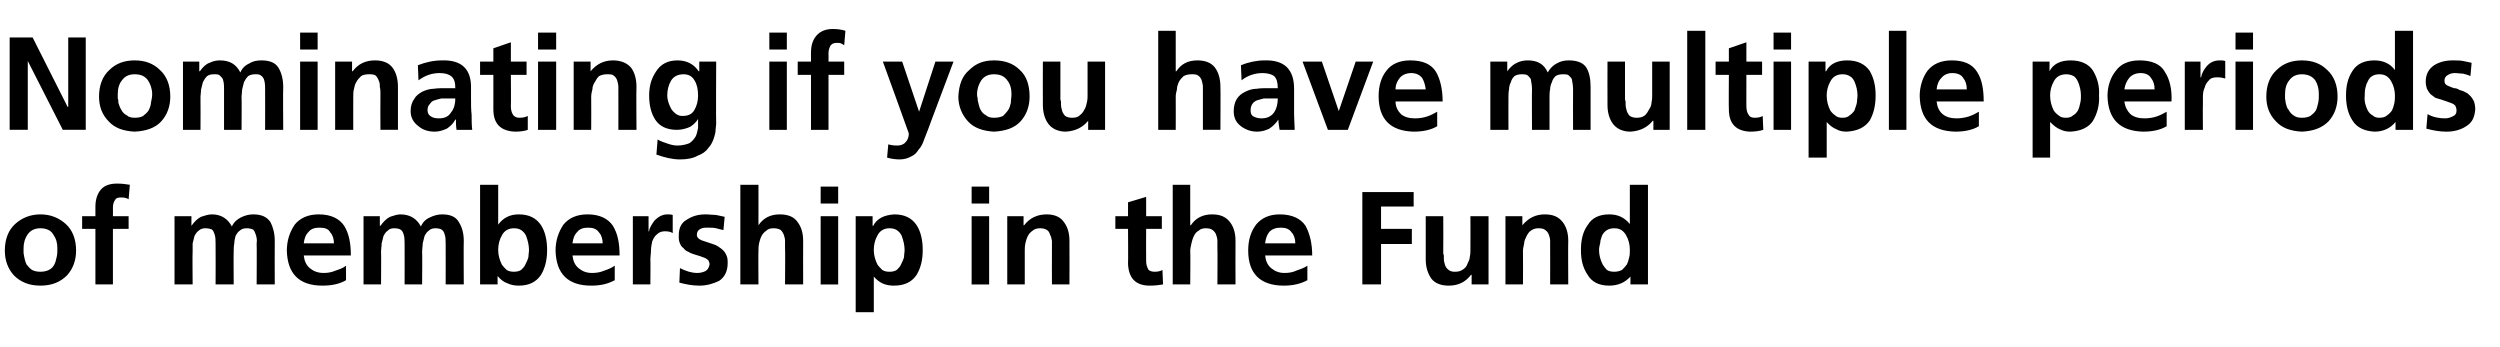 <?xml version="1.0" standalone="no"?><!DOCTYPE svg PUBLIC "-//W3C//DTD SVG 1.1//EN" "http://www.w3.org/Graphics/SVG/1.1/DTD/svg11.dtd"><svg xmlns="http://www.w3.org/2000/svg" version="1.1" width="414px" height="57.4px" viewBox="0 -4 414 57.4" style="top:-4px"><desc>Nominating if you have multiple periods of membership in the Fund</desc><defs/><g id="Polygon198527"><path d="m2.3 41.6c-1-1.1-1.5-2.5-1.5-4.1c0-1.9.6-3.4 1.7-4.4c1.1-1 2.5-1.6 4.2-1.6c1.7 0 3.1.6 4.2 1.6c1.1 1 1.7 2.5 1.7 4.4c0 1.6-.5 3-1.5 4.1c-1.1 1.1-2.5 1.7-4.4 1.7c-1.9 0-3.3-.6-4.4-1.7c0 0 0 0 0 0zm2.3-6.8c-.5.7-.7 1.5-.7 2.3c0 .3 0 .5 0 .7c0 .3.1.5.1.7c.1.5.2.9.4 1.3c.3.4.6.7.9.9c.4.2.8.3 1.4.3c.5 0 1-.1 1.4-.3c.4-.2.7-.5.9-.9c.2-.4.3-.8.4-1.3c.1-.4.1-.9.1-1.4c0-.9-.2-1.6-.7-2.3c-.4-.7-1.2-1-2.1-1c-1 0-1.7.4-2.1 1c0 0 0 0 0 0zm11.2-.9l-2.2 0l0-2.1l2.2 0c0 0-.01-1.59 0-1.6c0-1.1.3-2.1.9-2.8c.6-.7 1.5-1 2.7-1c.8 0 1.5.1 2.1.2c0 0-.2 2.4-.2 2.4c-.2-.1-.3-.2-.5-.2c-.2-.1-.5-.1-.8-.1c-.5 0-.8.1-1 .5c-.2.3-.3.7-.3 1.2c.02-.02 0 1.4 0 1.4l2.6 0l0 2.1l-2.6 0l0 9.2l-2.9 0l0-9.2zm13.1-2.1l2.8 0l0 1.6c0 0 0-.04 0 0c.5-.7 1-1.2 1.6-1.5c.6-.2 1.2-.4 1.8-.4c1.5 0 2.6.7 3.3 2c.3-.7.9-1.2 1.5-1.5c.6-.3 1.3-.5 2-.5c1.4 0 2.3.4 2.9 1.3c.4.8.7 1.8.7 3.1c-.03.04 0 7.2 0 7.2l-3 0c0 0 .04-6.76 0-6.8c.1-.5 0-1.1-.2-1.6c-.1-.3-.2-.5-.4-.7c-.3-.1-.6-.2-1-.2c-.5 0-.9.1-1.2.4c-.3.2-.5.5-.7.9c-.1.4-.2.8-.2 1.2c-.1.5-.1.9-.1 1.3c-.04-.02 0 5.5 0 5.5l-3 0c0 0 .03-6.76 0-6.8c0-.5 0-1.1-.2-1.6c-.1-.3-.2-.5-.4-.7c-.3-.1-.6-.2-1.1-.2c-.4 0-.8.1-1.1.4c-.3.2-.5.5-.7.9c-.1.4-.2.8-.3 1.2c0 .5 0 .9 0 1.3c-.05-.02 0 5.5 0 5.5l-3 0l0-11.3zm26.4 4.5c0-.7-.2-1.4-.6-1.8c-.3-.6-.9-.8-1.8-.8c-.8 0-1.4.2-1.8.7c-.5.5-.7 1.1-.8 1.9c0 0 5 0 5 0zm2 6.1c-1 .6-2.3.9-3.9.9c-3.9 0-5.8-2-5.9-5.8c0-1.7.5-3.1 1.3-4.3c.9-1.1 2.2-1.7 4-1.7c2 0 3.4.7 4.2 1.9c.8 1.3 1.1 2.9 1.1 4.9c0 0-7.8 0-7.8 0c.1.9.4 1.6 1 2.1c.6.5 1.3.8 2.3.8c.7 0 1.3-.1 2-.4c.6-.2 1.2-.4 1.7-.8c0 0 0 2.4 0 2.4zm2.9-10.6l2.7 0l0 1.6c0 0 .09-.04.1 0c.5-.7 1-1.2 1.6-1.5c.6-.2 1.2-.4 1.7-.4c1.6 0 2.7.7 3.4 2c.3-.7.8-1.2 1.5-1.5c.6-.3 1.3-.5 2-.5c1.4 0 2.3.4 2.8 1.3c.5.8.8 1.8.8 3.1c-.04.04 0 7.2 0 7.2l-3 0c0 0 .02-6.76 0-6.8c0-.5 0-1.1-.2-1.6c-.1-.3-.2-.5-.5-.7c-.2-.1-.5-.2-1-.2c-.4 0-.8.1-1.1.4c-.3.2-.5.5-.7.9c-.1.4-.2.8-.3 1.2c0 .5-.1.9-.1 1.3c.05-.02 0 5.5 0 5.5l-2.9 0c0 0 .02-6.76 0-6.8c0-.5 0-1.1-.2-1.6c-.1-.3-.2-.5-.5-.7c-.2-.1-.5-.2-1-.2c-.5 0-.8.1-1.1.4c-.3.2-.5.5-.7.9c-.1.4-.2.8-.3 1.2c0 .5-.1.9-.1 1.3c.04-.02 0 5.5 0 5.5l-2.9 0l0-11.3zm22.9 3.2c-.4.7-.6 1.5-.6 2.4c0 .8.2 1.6.6 2.4c.2.3.5.6.8.9c.3.2.7.3 1.2.3c.5 0 .9-.1 1.2-.3c.3-.3.6-.6.7-.9c.2-.4.4-.8.5-1.2c0-.4.1-.8.1-1.2c0-.8-.2-1.6-.5-2.4c-.2-.4-.5-.7-.8-.9c-.3-.2-.7-.3-1.2-.3c-.9 0-1.6.4-2 1.2c0 0 0 0 0 0zm-3.6-8.4l3 0l0 6.6c0 0 .02.03 0 0c.8-1.1 1.9-1.7 3.4-1.7c1.7 0 2.9.6 3.7 1.8c.7 1.1 1 2.5 1 4.1c0 1.6-.3 2.9-1 4.1c-.8 1.2-2 1.8-3.7 1.8c-.6 0-1.3-.1-1.9-.4c-.6-.2-1.1-.6-1.6-1.2c.03-.02 0 0 0 0l0 1.4l-2.9 0l0-16.5zm20.3 9.7c0-.7-.2-1.4-.6-1.8c-.4-.6-1-.8-1.8-.8c-.8 0-1.4.2-1.8.7c-.5.5-.7 1.1-.8 1.9c0 0 5 0 5 0zm2 6.1c-1.1.6-2.3.9-3.9.9c-3.9 0-5.8-2-5.9-5.8c0-1.7.5-3.1 1.3-4.3c.9-1.1 2.2-1.7 4-1.7c2 0 3.4.7 4.2 1.9c.8 1.3 1.1 2.9 1.1 4.9c0 0-7.8 0-7.8 0c.1.9.4 1.6 1 2.1c.6.5 1.3.8 2.2.8c.8 0 1.4-.1 2.1-.4c.6-.2 1.1-.4 1.7-.8c0 0 0 2.4 0 2.4zm3-10.6l2.6 0l0 2.5c0 0 .05.04.1 0c0-.5.4-1.1.9-1.8c.6-.6 1.3-1 2.1-1c.3 0 .6 0 .9.1c0 0 0 3 0 3c-.3-.2-.7-.3-1.3-.3c-.6 0-1 .2-1.3.5c-.4.3-.6.7-.8 1.2c-.1.5-.2 1-.2 1.5c0 .5-.1 1-.1 1.4c.04.02 0 4.2 0 4.2l-2.9 0l0-11.3zm15 2.3c-.4-.1-.9-.2-1.2-.3c-.4-.1-.9-.1-1.4-.1c-.5 0-.8 0-1.2.2c-.4.2-.6.5-.6 1c0 .4.3.7.8.9c.3.1.6.2.9.3c.3.1.6.2.9.3c.3.1.6.2.9.4c.3.2.6.4.8.6c.3.3.5.6.6.9c.2.4.2.8.2 1.3c0 1.3-.5 2.3-1.4 2.9c-1 .5-2.1.8-3.3.8c-1.1 0-2.2-.2-3.3-.5c0 0 .1-2.4.1-2.4c1 .5 1.9.8 2.9.8c.4 0 .9-.1 1.3-.3c.4-.2.6-.6.7-1.1c0-.3-.1-.5-.2-.7c-.2-.2-.4-.3-.6-.4c-.5-.2-1.1-.4-1.8-.6c-.3-.1-.6-.2-.9-.4c-.3-.1-.6-.3-.8-.6c-.3-.2-.5-.5-.6-.8c-.2-.4-.2-.8-.2-1.3c0-1.2.4-2.1 1.3-2.6c.9-.6 1.9-.9 3.1-.9c.7 0 1.3.1 1.8.1c.5.1.9.2 1.4.3c0 0-.2 2.2-.2 2.2zm2.8-7.5l3 0l0 6.7c0 0 0 .01 0 0c.8-1.2 2-1.8 3.5-1.8c1.4 0 2.4.4 3 1.3c.6.8.9 1.8.9 3.1c-.02.04 0 7.2 0 7.2l-3 0c0 0 .05-6.06 0-6.1c0-.3 0-.7 0-1.1c0-.4-.1-.7-.2-1c-.1-.3-.3-.6-.5-.8c-.3-.2-.7-.3-1.2-.3c-.5 0-.9.1-1.2.4c-.3.2-.6.5-.8.9c-.2.4-.3.8-.4 1.2c-.1.5-.1.9-.1 1.2c-.04.04 0 5.6 0 5.6l-3 0l0-16.5zm13.3 5.2l2.9 0l0 11.3l-2.9 0l0-11.3zm0-4.9l2.9 0l0 2.8l-2.9 0l0-2.8zm5.8 4.9l2.8 0l0 1.6c0 0 .08-.02.1 0c.6-1.2 1.8-1.8 3.5-1.9c1.7 0 2.9.6 3.7 1.8c.7 1.1 1 2.5 1 4.1c0 1.6-.3 2.9-1 4.1c-.8 1.2-2 1.8-3.8 1.8c-.6 0-1.2-.1-1.7-.3c-.5-.2-1.1-.6-1.6-1.2c.02-.03 0 0 0 0l0 5.9l-3 0l0-15.9zm6.8 2.3c-.3-.2-.7-.3-1.2-.3c-.9 0-1.6.4-2 1.2c-.4.7-.6 1.5-.6 2.4c0 .8.2 1.6.6 2.4c.2.3.5.6.8.9c.3.2.7.3 1.2.3c.5 0 .9-.1 1.2-.3c.3-.3.6-.6.7-.9c.2-.4.4-.8.5-1.2c0-.4.1-.8.1-1.2c0-.8-.2-1.6-.5-2.4c-.2-.4-.5-.7-.8-.9c0 0 0 0 0 0zm12.4-2.3l2.9 0l0 11.3l-2.9 0l0-11.3zm0-4.9l2.9 0l0 2.8l-2.9 0l0-2.8zm5.9 4.9l2.7 0l0 1.5c0 0 .09.01.1 0c.9-1.2 2.2-1.8 3.7-1.8c1.3 0 2.3.4 2.9 1.3c.6.8.9 1.8.9 3.1c.02.04 0 7.2 0 7.2l-2.9 0c0 0-.02-6.06 0-6.1c0-.3 0-.7 0-1.1c-.1-.4-.1-.7-.3-1c-.1-.3-.2-.6-.5-.8c-.3-.2-.7-.3-1.1-.3c-.5 0-1 .1-1.3.4c-.3.2-.6.5-.8.9c-.2.4-.3.8-.4 1.2c-.1.5-.1.9-.1 1.2c0 .04 0 5.6 0 5.6l-2.9 0l0-11.3zm20 2.1l-2.1 0l0-2.1l2.1 0l0-2.3l3-.9l0 3.2l2.6 0l0 2.1l-2.6 0c0 0-.03 5.28 0 5.3c0 .5.1.9.3 1.3c.1.3.5.5 1.1.5c.5 0 1-.1 1.3-.3c0 0 .1 2.4.1 2.4c-.6.1-1.3.2-2.2.2c-2.4 0-3.5-1.3-3.6-3.6c.04-.04 0-5.8 0-5.8zm7.4-7.3l2.9 0l0 6.7c0 0 .09.01.1 0c.8-1.2 2-1.8 3.5-1.8c1.4 0 2.3.4 3 1.3c.6.8.9 1.8.9 3.1c-.03.04 0 7.2 0 7.2l-3 0c0 0 .04-6.06 0-6.1c0-.3 0-.7 0-1.1c0-.4-.1-.7-.2-1c-.1-.3-.3-.6-.6-.8c-.2-.2-.6-.3-1.1-.3c-.5 0-.9.1-1.2.4c-.4.2-.6.5-.8.9c-.2.4-.3.8-.4 1.2c-.1.5-.2.9-.2 1.2c.05.04 0 5.6 0 5.6l-2.9 0l0-16.5zm20.3 9.7c0-.7-.2-1.4-.6-1.8c-.4-.6-1-.8-1.8-.8c-.8 0-1.4.2-1.9.7c-.4.5-.6 1.1-.7 1.9c0 0 5 0 5 0zm2 6.1c-1.1.6-2.4.9-3.9.9c-3.9 0-5.9-2-5.9-5.8c0-1.7.4-3.1 1.3-4.3c.9-1.1 2.2-1.7 3.9-1.7c2.1 0 3.5.7 4.3 1.9c.7 1.3 1.1 2.9 1.1 4.9c0 0-7.8 0-7.8 0c.1.9.4 1.6 1 2.1c.6.5 1.3.8 2.2.8c.7 0 1.4-.1 2-.4c.6-.2 1.2-.4 1.8-.8c0 0 0 2.4 0 2.4zm9.1-14.6l8.5 0l0 2.4l-5.4 0l0 3.7l5.1 0l0 2.5l-5.1 0l0 6.7l-3.1 0l0-15.3zm20.9 15.3l-2.8 0l0-1.6c0 0-.07.02-.1 0c-.9 1.2-2.1 1.8-3.7 1.8c-1.3 0-2.3-.4-2.9-1.2c-.6-.9-.9-1.9-.9-3.2c0 0 0-7.1 0-7.1l2.9 0c0 0 .03 6 0 6c0 .2 0 .3.1.5c0 .2 0 .4 0 .6c0 .3.1.7.2 1c.1.3.3.6.6.8c.2.2.6.3 1 .3c.6 0 1-.1 1.4-.4c.3-.2.6-.5.7-.9c.2-.4.4-.8.4-1.2c.1-.4.1-.8.1-1.2c.02 0 0-5.5 0-5.5l3 0l0 11.3zm2.8-11.3l2.8 0l0 1.5c0 0 .02.01 0 0c1-1.2 2.2-1.8 3.7-1.8c1.4 0 2.3.4 3 1.3c.6.8.9 1.8.9 3.1c-.04.04 0 7.2 0 7.2l-3 0c0 0 .02-6.06 0-6.1c0-.3 0-.7 0-1.1c0-.4-.1-.7-.2-1c-.1-.3-.3-.6-.6-.8c-.2-.2-.6-.3-1.1-.3c-.5 0-.9.1-1.3.4c-.3.2-.5.5-.7.9c-.2.4-.4.8-.4 1.2c-.1.5-.2.9-.2 1.2c.03.04 0 5.6 0 5.6l-2.9 0l0-11.3zm15.7 4.4c-.1.4-.2.8-.2 1.2c0 .8.2 1.6.6 2.4c.2.3.4.6.7.9c.3.2.7.3 1.2.3c.5 0 .9-.1 1.3-.3c.3-.3.6-.6.8-.9c.2-.4.3-.8.4-1.2c.1-.4.1-.8.1-1.2c0-.9-.2-1.7-.6-2.4c-.2-.4-.5-.7-.8-.9c-.3-.2-.7-.3-1.2-.3c-.9 0-1.6.4-2 1.2c-.1.4-.3.7-.3 1.2c0 0 0 0 0 0zm5 5.6c0 0-.03-.01 0 0c-.9 1-2.1 1.5-3.5 1.5c-1.7 0-2.9-.6-3.6-1.8c-.8-1.2-1.1-2.5-1.1-4.1c0-1.6.3-3 1.1-4.1c.7-1.2 1.9-1.8 3.6-1.8c1.4 0 2.5.5 3.4 1.6c-.02 0 0 0 0 0l0-6.5l3 0l0 16.5l-2.9 0l0-1.3z" stroke="none" fill="#000"/></g><g id="Polygon198526"><path d="m1.6 2.2l3.8 0l5.8 11.5l.1 0l0-11.5l2.9 0l0 15.3l-3.8 0l-5.8-11.4l0 0l0 11.4l-3 0l0-15.3zm16.4 13.9c-1.1-1.1-1.6-2.5-1.6-4.1c0-1.9.6-3.4 1.7-4.4c1.1-1.1 2.5-1.6 4.2-1.6c1.7 0 3.1.5 4.2 1.6c1.1 1 1.7 2.5 1.7 4.4c0 1.6-.5 3-1.5 4.1c-1 1.1-2.5 1.6-4.4 1.7c-1.9-.1-3.3-.6-4.3-1.7c0 0 0 0 0 0zm2.2-6.8c-.5.6-.7 1.4-.7 2.3c0 .2 0 .4 0 .7c.1.2.1.4.1.7c.1.4.3.9.5 1.2c.2.4.5.7.9.9c.3.3.8.4 1.3.4c.6 0 1.1-.1 1.4-.3c.4-.3.7-.6.9-.9c.2-.4.4-.9.4-1.3c.1-.5.2-.9.2-1.4c0-.9-.3-1.7-.7-2.3c-.5-.7-1.2-1-2.2-1c-.9 0-1.6.3-2.1 1c0 0 0 0 0 0zm10.1-3.1l2.7 0l0 1.6c0 0 .08.02.1 0c.5-.7 1-1.2 1.6-1.4c.6-.3 1.2-.4 1.7-.4c1.6 0 2.7.6 3.4 2c.3-.7.8-1.2 1.5-1.5c.6-.4 1.3-.5 2-.5c1.4 0 2.3.4 2.8 1.2c.5.8.8 1.9.8 3.2c-.05 0 0 7.1 0 7.1l-3 0c0 0 .02-6.71 0-6.7c0-.6 0-1.1-.2-1.7c-.1-.2-.2-.4-.5-.6c-.2-.2-.5-.2-1-.2c-.4 0-.8.1-1.1.3c-.3.3-.5.6-.7 1c-.1.4-.2.8-.3 1.2c0 .4-.1.9-.1 1.2c.04.04 0 5.5 0 5.5l-2.9 0c0 0 .01-6.71 0-6.7c0-.6 0-1.1-.2-1.7c-.1-.2-.3-.4-.5-.6c-.2-.2-.5-.2-1-.2c-.5 0-.8.1-1.1.3c-.3.3-.5.6-.7 1c-.1.4-.2.8-.3 1.2c0 .4-.1.9-.1 1.2c.03.04 0 5.5 0 5.5l-2.9 0l0-11.3zm19.4 0l2.9 0l0 11.3l-2.9 0l0-11.3zm0-4.8l2.9 0l0 2.8l-2.9 0l0-2.8zm5.8 4.8l2.8 0l0 1.6c0 0 .07-.03.1 0c.9-1.2 2.1-1.8 3.7-1.8c1.3 0 2.3.4 2.9 1.2c.6.8.9 1.9.9 3.2c0 0 0 7.1 0 7.1l-2.9 0c0 0-.03-6.01 0-6c0-.4 0-.7-.1-1.1c0-.4 0-.7-.2-1.1c-.1-.3-.3-.6-.5-.8c-.3-.2-.7-.2-1.1-.2c-.6 0-1 .1-1.3.3c-.3.3-.6.6-.8 1c-.2.3-.3.7-.4 1.2c-.1.4-.1.8-.1 1.2c-.02 0 0 5.5 0 5.5l-3 0l0-11.3zm13.7.6c1.3-.5 2.6-.8 4-.8c3.3-.1 4.9 1.5 4.8 4.7c0 0 0 1.5 0 1.5c0 1.1 0 2 .1 2.8c0 .8 0 1.7.1 2.5c0 0-2.6 0-2.6 0c-.1-.7-.1-1.2-.1-1.7c0 0-.1 0-.1 0c-.3.6-.8 1.1-1.4 1.5c-.7.3-1.3.5-2 .5c-1.1 0-2-.3-2.7-.9c-.8-.6-1.3-1.4-1.3-2.5c0-.8.2-1.5.6-2c.3-.6.8-.9 1.3-1.2c.6-.3 1.3-.5 1.9-.5c.7-.1 1.3-.1 1.9-.1c0 0 1.7 0 1.7 0c0-1-.2-1.6-.7-2c-.4-.3-1-.5-1.9-.5c-1.3 0-2.4.4-3.5 1.2c0 0-.1-2.5-.1-2.5zm2 6.4c-.3.3-.4.6-.4 1.1c0 .4.2.8.6 1c.3.2.7.3 1.3.3c.9 0 1.6-.3 2-1c.5-.6.7-1.4.7-2.3c-.04 0-1.3 0-1.3 0c0 0-.52 0-.5 0c-.2 0-.4 0-.5 0c-.4.1-.8.2-1.1.3c-.4.1-.6.3-.8.6c0 0 0 0 0 0zm10.5-4.8l-2.2 0l0-2.2l2.2 0l0-2.2l2.9-1l0 3.2l2.6 0l0 2.2l-2.6 0c0 0 .04 5.24 0 5.2c0 .5.1 1 .3 1.3c.2.4.6.6 1.1.6c.6 0 1-.1 1.4-.3c0 0 0 2.3 0 2.3c-.5.2-1.3.3-2.1.3c-2.4-.1-3.6-1.3-3.6-3.7c.01.02 0-5.7 0-5.7zm7.4-2.2l3 0l0 11.3l-3 0l0-11.3zm0-4.8l3 0l0 2.8l-3 0l0-2.8zm5.9 4.8l2.8 0l0 1.6c0 0 .02-.03 0 0c1-1.2 2.2-1.8 3.7-1.8c1.3 0 2.3.4 3 1.2c.6.8.9 1.9.9 3.2c-.05 0 0 7.1 0 7.1l-3 0c0 0 .02-6.01 0-6c0-.4 0-.7 0-1.1c0-.4-.1-.7-.2-1.1c-.1-.3-.3-.6-.6-.8c-.2-.2-.6-.2-1.1-.2c-.5 0-.9.1-1.3.3c-.3.3-.5.6-.7 1c-.2.3-.4.7-.4 1.2c-.1.4-.2.8-.2 1.2c.03 0 0 5.5 0 5.5l-2.9 0l0-11.3zm17 8.7c.3.2.6.3 1 .3c1 0 1.6-.3 2-1c.4-.7.6-1.5.6-2.4c0-1-.2-1.9-.6-2.5c-.4-.7-1-1-1.8-1c-1 0-1.7.4-2.1 1.1c-.4.7-.6 1.5-.6 2.4c0 .8.3 1.6.7 2.3c.2.3.5.6.8.8c0 0 0 0 0 0zm6.6-8.7c0 0-.05 10.22 0 10.2c0 .4-.1.8-.1 1.1c0 .4-.1.8-.2 1.1c-.2.7-.5 1.4-1 1.9c-.4.6-1 1-1.8 1.3c-.7.4-1.7.6-2.9.6c-1.2 0-2.5-.3-3.9-.8c0 0 .2-2.5.2-2.5c.5.3 1.1.5 1.7.7c.6.2 1.1.3 1.6.3c.8 0 1.5-.2 2-.4c.4-.3.7-.6 1-1.1c.2-.4.3-.9.4-1.4c0-.5 0-1 0-1.5c0 0 0 0 0 0c-.3.5-.7.9-1.3 1.3c-.7.3-1.4.5-2.2.5c-1.7 0-2.9-.6-3.6-1.7c-.7-1.1-1-2.4-1-4c0-1.4.3-2.7 1.1-3.9c.8-1.3 2-1.9 3.6-1.9c1.5 0 2.7.6 3.5 1.8c.01-.03.1 0 .1 0l0-1.6l2.8 0zm8.8 0l2.9 0l0 11.3l-2.9 0l0-11.3zm0-4.8l2.9 0l0 2.8l-2.9 0l0-2.8zm6.9 7l-2.2 0l0-2.2l2.2 0c0 0-.01-1.54 0-1.5c0-1.2.3-2.1.9-2.8c.6-.7 1.5-1.1 2.7-1.1c.8 0 1.5.1 2.1.3c0 0-.2 2.4-.2 2.4c-.1-.1-.3-.2-.5-.3c-.2-.1-.4-.1-.8-.1c-.5 0-.8.2-1 .5c-.2.4-.3.8-.3 1.2c.03.04 0 1.4 0 1.4l2.6 0l0 2.2l-2.6 0l0 9.1l-2.9 0l0-9.1zm17.9 6.1l0 0l2.7-8.3l3 0c0 0-4.23 11.23-4.2 11.2c-.2.6-.5 1.2-.7 1.8c-.2.6-.5 1.2-.9 1.6c-.3.5-.7.9-1.2 1.1c-.5.3-1.2.5-1.9.5c-.7 0-1.4-.1-2.1-.3c0 0 .2-2.2.2-2.2c.3.1.8.2 1.5.2c.6 0 1.1-.2 1.4-.6c.3-.3.5-.8.5-1.4c.02-.02-4.3-11.9-4.3-11.9l3.2 0l2.8 8.3zm8.1 1.6c-1-1.1-1.6-2.5-1.6-4.1c.1-1.9.6-3.4 1.8-4.4c1.1-1.1 2.4-1.6 4.1-1.6c1.8 0 3.2.5 4.3 1.6c1.1 1 1.6 2.5 1.6 4.4c0 1.6-.5 3-1.5 4.1c-1 1.1-2.5 1.6-4.4 1.7c-1.8-.1-3.3-.6-4.3-1.7c0 0 0 0 0 0zm2.2-6.8c-.4.6-.7 1.4-.7 2.3c0 .2 0 .4.1.7c0 .2 0 .4.1.7c.1.4.2.9.4 1.2c.2.4.5.7.9.9c.3.3.8.4 1.3.4c.6 0 1.1-.1 1.5-.3c.3-.3.6-.6.8-.9c.3-.4.4-.9.5-1.3c0-.5.1-.9.1-1.4c0-.9-.2-1.7-.7-2.3c-.5-.7-1.2-1-2.2-1c-.9 0-1.6.3-2.1 1c0 0 0 0 0 0zm20.5 8.2l-2.8 0l0-1.5c0 0 0-.02 0 0c-.9 1.1-2.1 1.7-3.7 1.8c-1.3 0-2.3-.5-2.9-1.3c-.6-.8-.9-1.9-.9-3.1c-.03-.05 0-7.2 0-7.2l2.9 0c0 0 .01 6.06 0 6.1c0 .1 0 .3.1.5c0 .1 0 .3 0 .5c0 .4.1.7.2 1.1c.1.3.3.6.5.8c.3.2.7.3 1.1.3c.6 0 1-.1 1.3-.4c.4-.3.6-.6.8-1c.2-.3.3-.7.4-1.2c.1-.4.1-.8.1-1.1c-.01-.04 0-5.6 0-5.6l2.9 0l0 11.3zm8.8-16.4l2.9 0l0 6.7c0 0 .06-.03.1 0c.8-1.2 1.9-1.8 3.5-1.8c1.3 0 2.3.4 2.9 1.2c.6.8.9 1.9.9 3.2c.04 0 0 7.1 0 7.1l-2.9 0c0 0 .01-6.01 0-6c0-.4 0-.7 0-1.1c0-.4-.1-.7-.2-1.1c-.1-.3-.3-.6-.6-.8c-.3-.2-.6-.2-1.1-.2c-.5 0-.9.1-1.3.3c-.3.3-.6.6-.8 1c-.1.3-.3.7-.3 1.2c-.1.4-.2.8-.2 1.2c.02 0 0 5.5 0 5.5l-2.9 0l0-16.4zm13.7 5.7c1.2-.5 2.6-.8 3.9-.8c3.3-.1 4.9 1.5 4.9 4.7c0 0 0 1.5 0 1.5c0 1.1 0 2 0 2.8c0 .8.1 1.7.1 2.5c0 0-2.5 0-2.5 0c-.1-.7-.2-1.2-.2-1.7c0 0 0 0 0 0c-.4.6-.9 1.1-1.5 1.5c-.6.3-1.3.5-2 .5c-1 0-1.9-.3-2.7-.9c-.8-.6-1.2-1.4-1.2-2.5c0-.8.2-1.5.5-2c.4-.6.8-.9 1.4-1.2c.6-.3 1.2-.5 1.9-.5c.6-.1 1.3-.1 1.9-.1c0 0 1.6 0 1.6 0c0-1-.2-1.6-.6-2c-.4-.3-1.1-.5-1.9-.5c-1.3 0-2.5.4-3.5 1.2c0 0-.1-2.5-.1-2.5zm1.9 6.4c-.2.3-.3.6-.3 1.1c0 .4.1.8.5 1c.4.2.8.3 1.3.3c.9 0 1.6-.3 2.1-1c.4-.6.6-1.4.6-2.3c0 0-1.3 0-1.3 0c0 0-.47 0-.5 0c-.1 0-.3 0-.5 0c-.4.1-.7.2-1.1.3c-.3.1-.6.3-.8.6c0 0 0 0 0 0zm8.3-7l3.2 0l2.8 8.2l0 0l2.8-8.2l2.9 0l-4.2 11.3l-3.3 0l-4.2-11.3zm20.4 4.6c-.1-.8-.3-1.4-.6-1.9c-.4-.5-1-.8-1.8-.8c-.8 0-1.5.3-1.9.8c-.4.5-.7 1.1-.7 1.9c0 0 5 0 5 0zm1.9 6.1c-1 .6-2.3.9-3.9.9c-3.8-.1-5.8-2-5.8-5.9c0-1.6.4-3.1 1.3-4.2c.8-1.1 2.2-1.7 3.9-1.7c2.1 0 3.5.6 4.3 1.9c.7 1.2 1.1 2.9 1.1 4.9c0 0-7.8 0-7.8 0c0 .9.4 1.6.9 2.1c.6.5 1.4.7 2.3.7c.7 0 1.4-.1 2-.3c.6-.2 1.2-.5 1.7-.8c0 0 0 2.4 0 2.4zm8.8-10.7l2.8 0l0 1.6c0 0 .03.02 0 0c.5-.7 1.1-1.2 1.6-1.4c.6-.3 1.2-.4 1.8-.4c1.6 0 2.7.6 3.3 2c.4-.7.9-1.2 1.5-1.5c.7-.4 1.3-.5 2-.5c1.4 0 2.4.4 2.9 1.2c.5.8.7 1.9.7 3.2c0 0 0 7.1 0 7.1l-2.9 0c0 0-.03-6.71 0-6.7c0-.6-.1-1.1-.2-1.7c-.1-.2-.3-.4-.5-.6c-.2-.2-.6-.2-1-.2c-.5 0-.9.1-1.2.3c-.3.3-.5.6-.6 1c-.2.4-.3.8-.3 1.2c-.1.4-.1.9-.1 1.2c-.01.04 0 5.5 0 5.5l-2.9 0c0 0-.04-6.71 0-6.7c0-.6-.1-1.1-.2-1.7c-.1-.2-.3-.4-.5-.6c-.3-.2-.6-.2-1-.2c-.5 0-.9.1-1.2.3c-.3.3-.5.6-.6 1c-.2.4-.3.8-.3 1.2c-.1.4-.1.9-.1 1.2c-.02.04 0 5.5 0 5.5l-3 0l0-11.3zm29.7 11.3l-2.7 0l0-1.5c0 0-.09-.02-.1 0c-.9 1.1-2.1 1.7-3.7 1.8c-1.3 0-2.3-.5-2.9-1.3c-.6-.8-.9-1.9-.9-3.1c-.02-.05 0-7.2 0-7.2l2.9 0c0 0 .01 6.06 0 6.1c0 .1 0 .3.1.5c0 .1 0 .3 0 .5c0 .4.1.7.2 1.1c.1.3.3.6.5.8c.3.2.7.3 1.1.3c.6 0 1-.1 1.4-.4c.3-.3.5-.6.7-1c.2-.3.4-.7.4-1.2c.1-.4.1-.8.1-1.1c0-.04 0-5.6 0-5.6l2.9 0l0 11.3zm2.9-16.4l3 0l0 16.4l-3 0l0-16.4zm6.9 7.3l-2.2 0l0-2.2l2.2 0l0-2.2l2.9-1l0 3.2l2.6 0l0 2.2l-2.6 0c0 0-.01 5.24 0 5.2c0 .5.1 1 .3 1.3c.2.4.5.6 1.1.6c.5 0 1-.1 1.3-.3c0 0 .1 2.3.1 2.3c-.6.2-1.3.3-2.2.3c-2.3-.1-3.5-1.3-3.5-3.7c-.04.02 0-5.7 0-5.7zm7.4-2.2l2.9 0l0 11.3l-2.9 0l0-11.3zm0-4.8l2.9 0l0 2.8l-2.9 0l0-2.8zm5.8 4.8l2.8 0l0 1.6c0 0 .09.04.1 0c.6-1.2 1.8-1.8 3.5-1.8c1.7 0 2.9.6 3.7 1.7c.7 1.2 1 2.5 1 4.1c0 1.6-.3 3-1 4.2c-.8 1.1-2 1.7-3.8 1.8c-.6 0-1.2-.1-1.7-.4c-.5-.2-1.1-.6-1.6-1.2c.02.02 0 0 0 0l0 5.9l-3 0l0-15.9zm6.8 2.4c-.3-.2-.7-.3-1.2-.3c-.9 0-1.6.4-2 1.2c-.4.7-.6 1.5-.6 2.3c0 .9.2 1.7.6 2.5c.2.3.5.6.8.8c.3.3.7.4 1.2.4c.5 0 .9-.1 1.2-.4c.3-.2.6-.5.8-.8c.1-.4.3-.8.4-1.3c0-.4.1-.8.1-1.2c0-.8-.2-1.6-.5-2.3c-.2-.4-.4-.7-.8-.9c0 0 0 0 0 0zm6.5-7.5l2.9 0l0 16.4l-2.9 0l0-16.4zm12.9 9.7c0-.8-.2-1.4-.6-1.9c-.3-.5-.9-.8-1.8-.8c-.8 0-1.4.3-1.8.8c-.5.5-.7 1.1-.8 1.9c0 0 5 0 5 0zm2 6.1c-1 .6-2.3.9-3.9.9c-3.9-.1-5.8-2-5.9-5.9c0-1.6.5-3.1 1.3-4.2c.9-1.1 2.2-1.7 4-1.7c2 0 3.4.6 4.2 1.9c.8 1.2 1.1 2.9 1.1 4.9c0 0-7.8 0-7.8 0c.1.9.4 1.6 1 2.1c.6.5 1.4.7 2.3.7c.7 0 1.3-.1 2-.3c.6-.2 1.2-.5 1.7-.8c0 0 0 2.4 0 2.4zm8.9-10.7l2.8 0l0 1.6c0 0 .01.04 0 0c.6-1.2 1.8-1.8 3.5-1.8c1.7 0 3 .6 3.7 1.7c.7 1.2 1.1 2.5 1 4.1c.1 1.6-.3 3-1 4.2c-.7 1.1-2 1.7-3.7 1.8c-.7 0-1.2-.1-1.8-.4c-.5-.2-1-.6-1.6-1.2c.04.02 0 0 0 0l0 5.9l-2.9 0l0-15.9zm6.8 2.4c-.4-.2-.8-.3-1.2-.3c-1 0-1.7.4-2.1 1.2c-.4.7-.6 1.5-.6 2.3c0 .9.2 1.7.6 2.5c.2.3.5.6.8.8c.3.3.7.4 1.2.4c.5 0 .9-.1 1.2-.4c.4-.2.6-.5.8-.8c.2-.4.3-.8.4-1.3c.1-.4.1-.8.1-1.2c0-.8-.2-1.6-.5-2.3c-.2-.4-.4-.7-.7-.9c0 0 0 0 0 0zm13.4 2.2c0-.8-.2-1.4-.6-1.9c-.3-.5-.9-.8-1.7-.8c-.8 0-1.5.3-1.9.8c-.4.5-.7 1.1-.8 1.9c0 0 5 0 5 0zm2 6.1c-1 .6-2.3.9-3.9.9c-3.8-.1-5.8-2-5.9-5.9c0-1.6.5-3.1 1.4-4.2c.8-1.1 2.1-1.7 3.9-1.7c2 0 3.5.6 4.2 1.9c.8 1.2 1.2 2.9 1.1 4.9c0 0-7.8 0-7.8 0c.1.9.5 1.6 1 2.1c.6.5 1.4.7 2.3.7c.7 0 1.4-.1 2-.3c.6-.2 1.2-.5 1.7-.8c0 0 0 2.4 0 2.4zm3-10.7l2.6 0l0 2.6c0 0 .08 0 .1 0c.1-.6.4-1.2.9-1.8c.6-.7 1.3-1 2.2-1c.3 0 .6 0 .9.1c0 0 0 2.9 0 2.9c-.3-.1-.8-.2-1.3-.2c-.6 0-1.1.1-1.4.5c-.3.3-.6.7-.7 1.2c-.2.4-.3.9-.3 1.5c0 .5 0 .9 0 1.4c-.03-.02 0 4.1 0 4.1l-3 0l0-11.3zm8.4 0l2.9 0l0 11.3l-2.9 0l0-11.3zm0-4.8l2.9 0l0 2.8l-2.9 0l0-2.8zm6.7 14.7c-1.1-1.1-1.6-2.5-1.6-4.1c0-1.9.6-3.4 1.7-4.4c1.1-1.1 2.5-1.6 4.2-1.6c1.7 0 3.1.5 4.2 1.6c1.1 1 1.7 2.5 1.7 4.4c0 1.6-.5 3-1.5 4.1c-1.1 1.1-2.5 1.6-4.4 1.7c-1.9-.1-3.3-.6-4.3-1.7c0 0 0 0 0 0zm2.2-6.8c-.5.6-.7 1.4-.7 2.3c0 .2 0 .4 0 .7c0 .2.1.4.1.7c.1.4.2.9.5 1.2c.2.4.5.7.8.9c.4.3.8.4 1.4.4c.6 0 1-.1 1.4-.3c.4-.3.7-.6.9-.9c.2-.4.3-.9.4-1.3c.1-.5.1-.9.1-1.4c0-.9-.2-1.7-.6-2.3c-.5-.7-1.3-1-2.2-1c-.9 0-1.6.3-2.1 1c0 0 0 0 0 0zm12.6 1.3c-.1.4-.1.9-.1 1.2c-.1.9.1 1.7.5 2.5c.2.3.4.6.8.8c.3.3.7.4 1.1.4c.5 0 1-.1 1.3-.4c.3-.2.6-.5.8-.8c.2-.4.3-.8.4-1.2c.1-.5.1-.9.1-1.3c0-.8-.2-1.6-.6-2.3c-.2-.4-.5-.7-.8-.9c-.3-.2-.7-.3-1.2-.3c-.9 0-1.6.4-1.9 1.2c-.2.3-.3.7-.4 1.1c0 0 0 0 0 0zm5 5.6c0 0-.01.04 0 0c-.9 1.1-2.1 1.6-3.5 1.6c-1.7-.1-2.9-.7-3.6-1.8c-.8-1.2-1.1-2.6-1.1-4.2c0-1.6.3-2.9 1.1-4.1c.7-1.1 1.9-1.7 3.6-1.7c1.4 0 2.6.5 3.4 1.6c0-.05 0 0 0 0l0-6.5l3 0l0 16.4l-2.9 0l0-1.3zm12.4-7.6c-.4-.2-.8-.3-1.2-.4c-.4 0-.9-.1-1.4-.1c-.4 0-.8.1-1.1.3c-.4.2-.6.5-.6 1c0 .4.2.7.8.9c.2.1.5.2.8.3c.3 0 .6.1.9.3c.4.1.7.2 1 .4c.3.1.5.3.8.6c.2.2.4.5.6.9c.1.3.2.8.2 1.3c-.1 1.3-.5 2.2-1.5 2.8c-.9.6-2 .9-3.3.9c-1.1 0-2.2-.2-3.3-.5c0 0 .2-2.4.2-2.4c.9.5 1.9.7 2.9.7c.4 0 .8-.1 1.2-.3c.5-.2.7-.5.7-1c0-.3-.1-.6-.2-.8c-.1-.1-.3-.3-.6-.4c-.5-.2-1.1-.4-1.7-.6c-.3-.1-.7-.2-1-.3c-.3-.2-.5-.4-.8-.6c-.2-.2-.4-.5-.6-.9c-.1-.3-.2-.7-.2-1.2c0-1.2.5-2.1 1.4-2.7c.8-.5 1.8-.8 3-.8c.7 0 1.3 0 1.8.1c.5.1 1 .2 1.4.3c0 0-.2 2.2-.2 2.2z" stroke="none" fill="#000"/></g></svg>